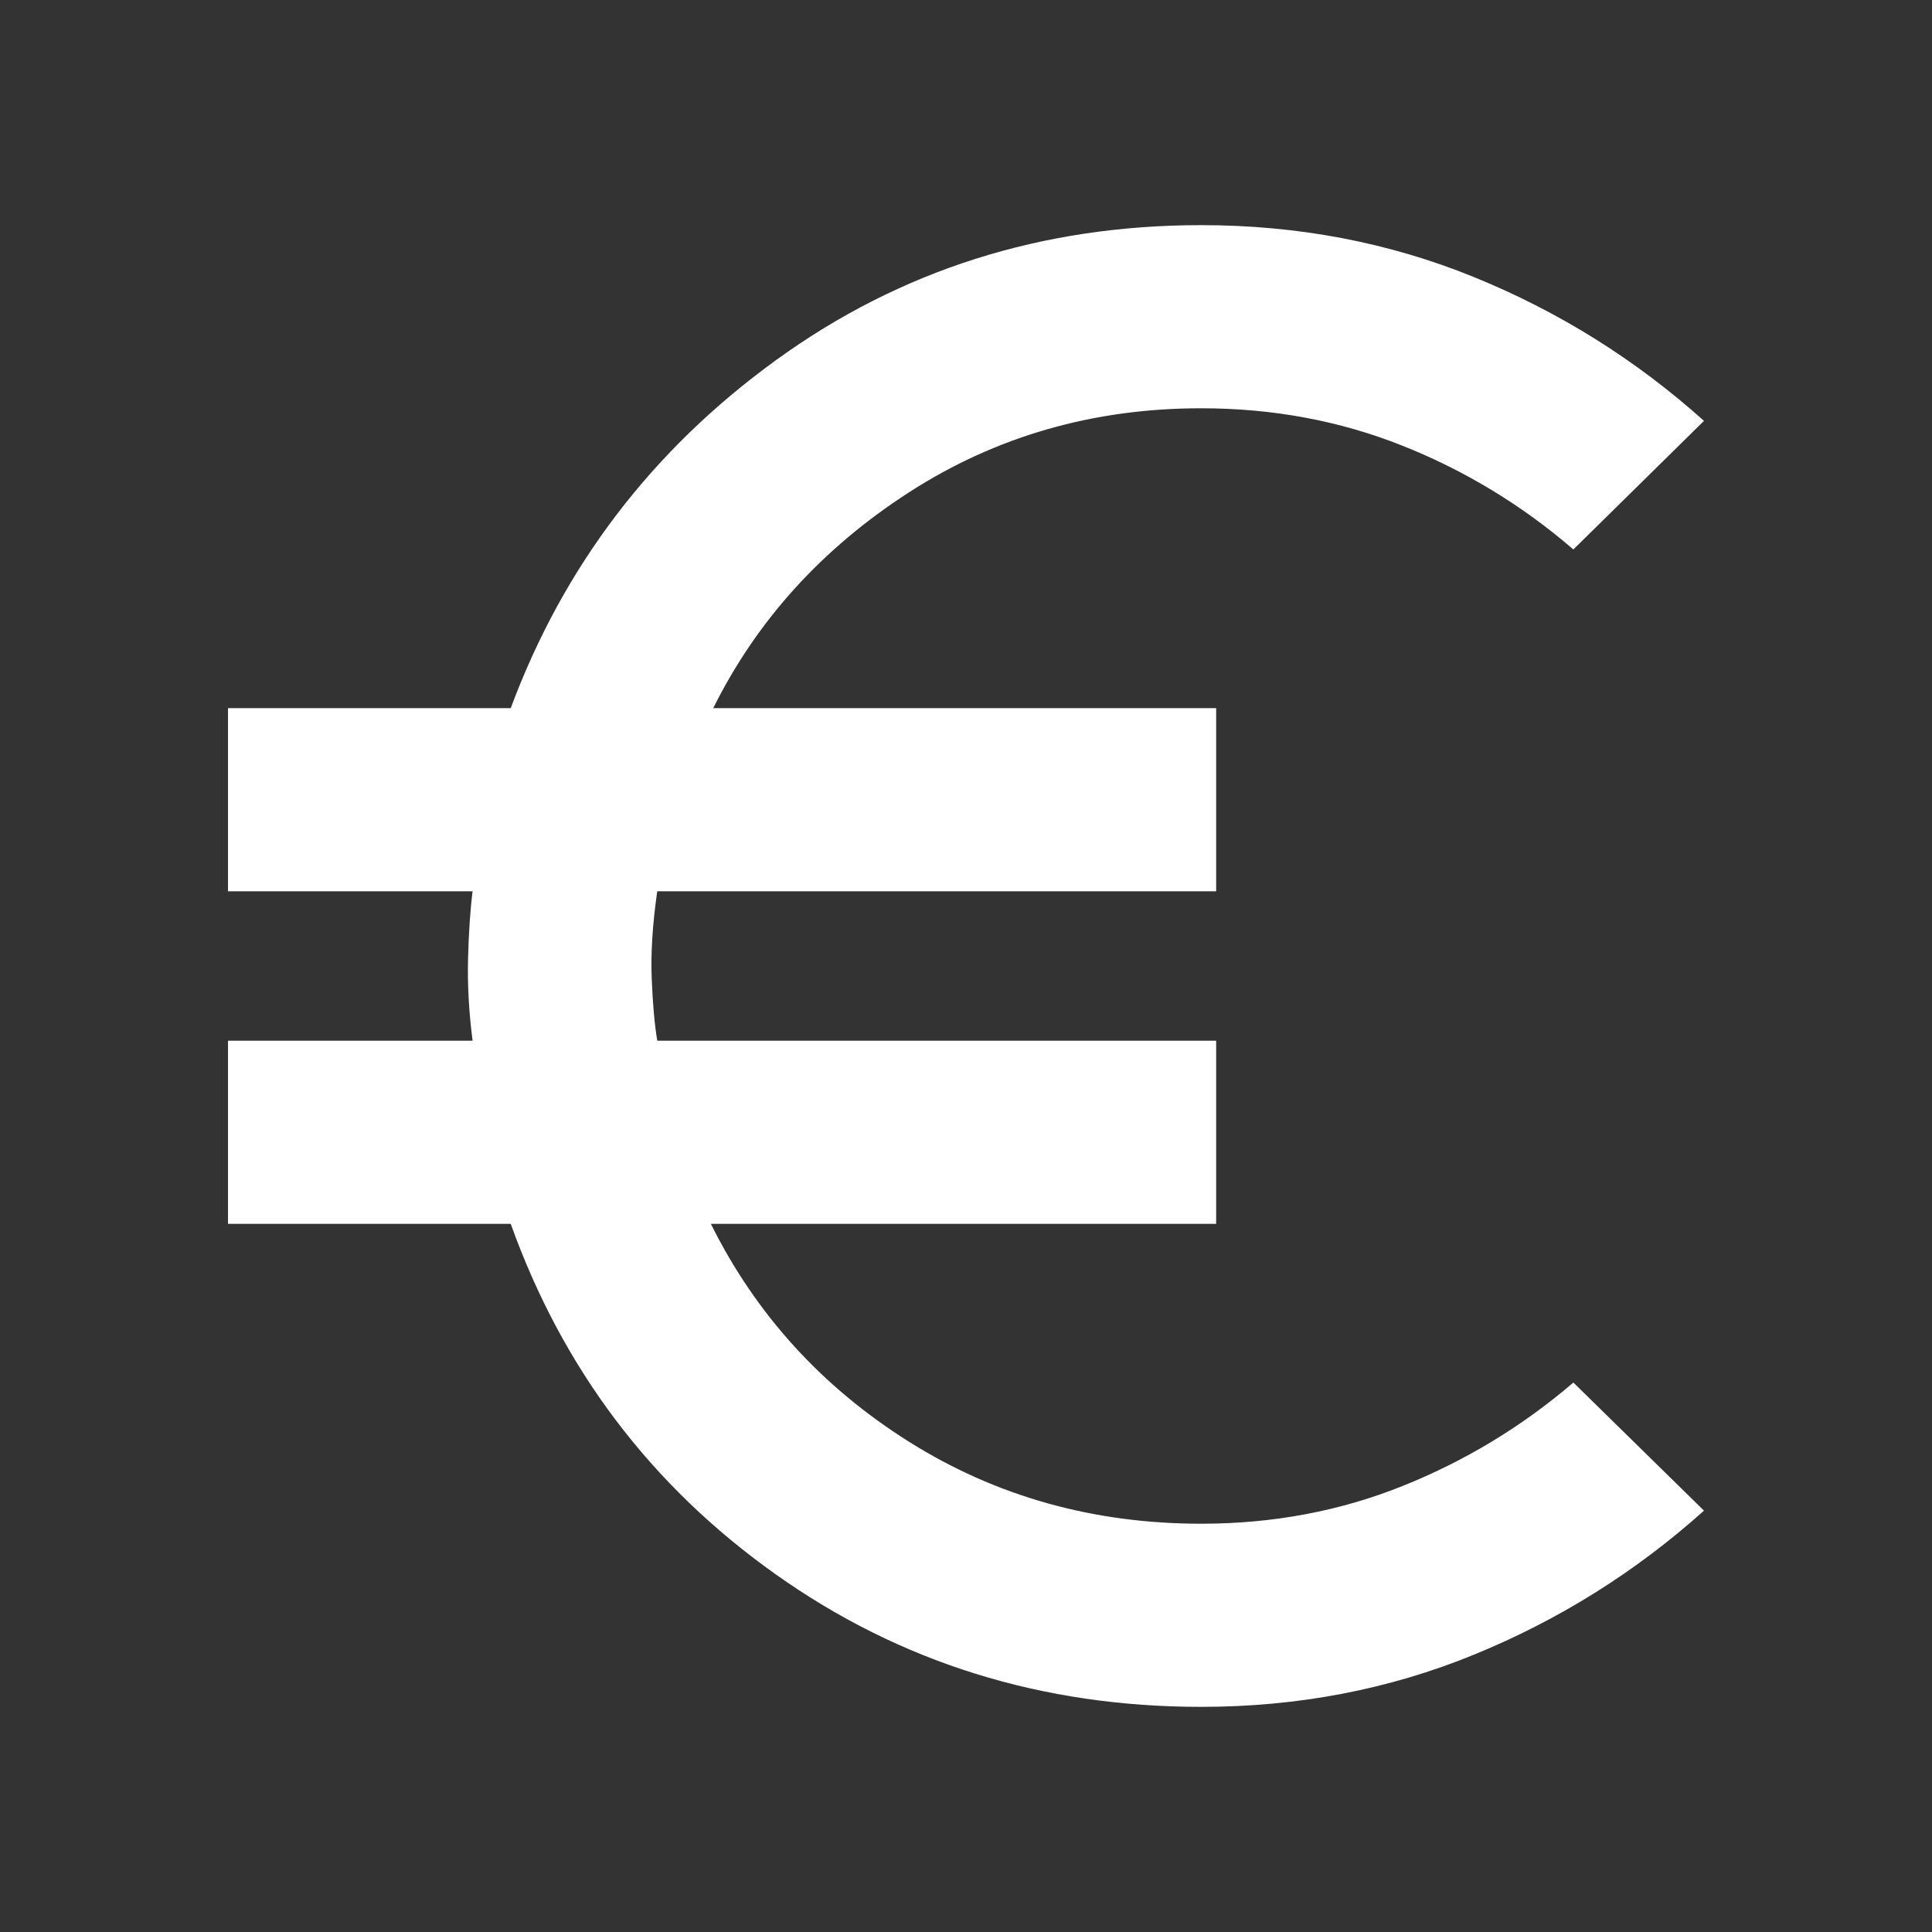 <svg xmlns="http://www.w3.org/2000/svg" height="24px" viewBox="0 -960 960 960" width="24px" fill="#FFFFFF"><rect x="0" y="-960" width="960" height="960" fill="#333333" stroke="none"/><path d="M596.89-111.87q-118.72 0-211.55-65.92-92.84-65.93-131.56-174.08H113.3v-91h121.53q-2.76-21.37-2.26-40.79.5-19.43 2.26-33.47H113.3v-91h140.48q39.44-106 131.92-173 92.47-67 211.19-67 72.11 0 135.52 25.81 63.42 25.82 114.29 71.45l-64.9 63.89q-38.19-32.95-84.93-51.55-46.74-18.6-99.98-18.6-80.46 0-145.18 41.75-64.73 41.75-97.3 107.25H604.3v91H326.59q-3.52 24.37-2.76 43.31.76 18.95 2.76 30.95H604.3v91H353.22q33.52 67.41 98.37 108.21 64.84 40.79 145.3 40.79 53.24 0 99.98-18.72 46.74-18.71 84.93-51.43l64.9 63.65q-50.87 45.63-114.29 71.57-63.41 25.93-135.52 25.93Z"/></svg>